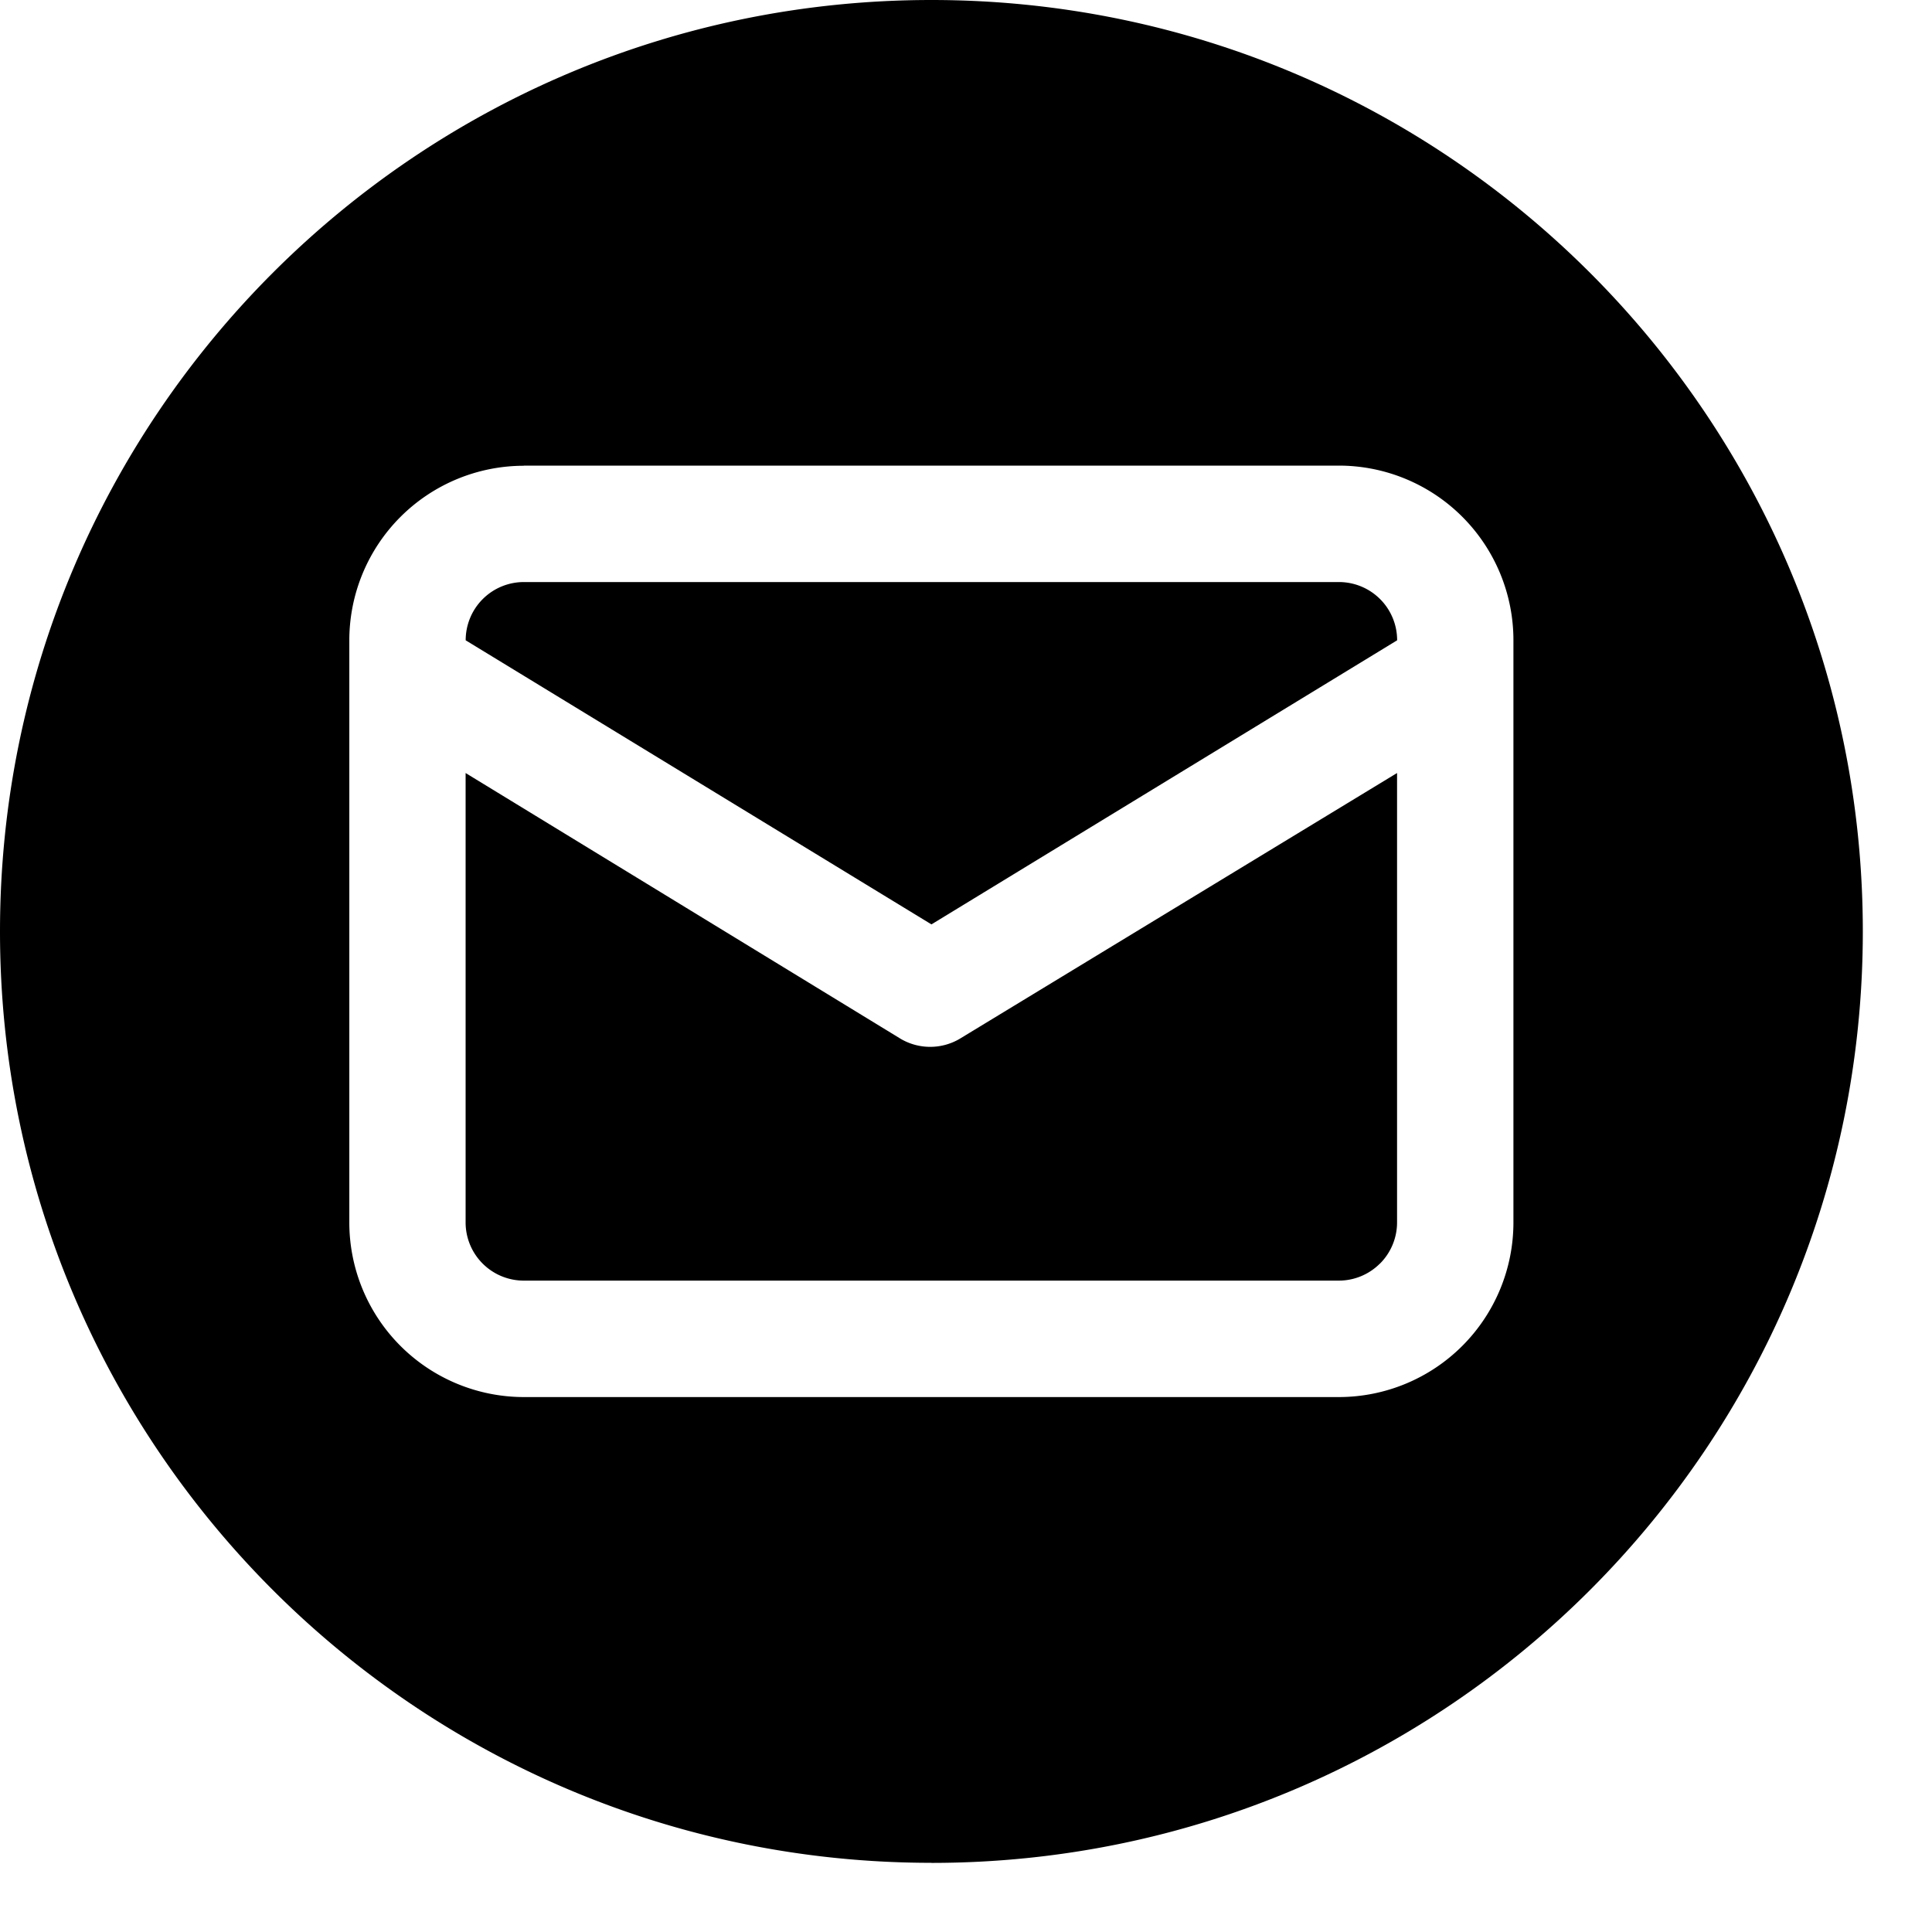 <svg width="26" height="26" fill="none" xmlns="http://www.w3.org/2000/svg"><path fill-rule="evenodd" clip-rule="evenodd" d="M12.535 25.07c6.922 0 12.534-5.613 12.534-12.535C25.07 5.612 19.457 0 12.535 0 5.612 0 0 5.612 0 12.535c0 6.922 5.612 12.534 12.535 12.534zM7.05 6.266h10.967a2.35 2.35 0 012.35 2.35v7.835a2.35 2.35 0 01-2.35 2.35H7.051a2.35 2.35 0 01-2.35-2.35V8.618a2.35 2.35 0 012.35-2.35zm10.967 1.567H7.051a.783.783 0 00-.784.784l6.268 3.823 6.267-3.823a.783.783 0 00-.784-.784zm.554 9.172a.783.783 0 00.23-.554v-6.048l-5.891 3.58a.784.784 0 01-.784 0l-5.86-3.58v6.048a.783.783 0 00.784.783h10.967a.783.783 0 00.554-.23z" fill="#000"/></svg>
